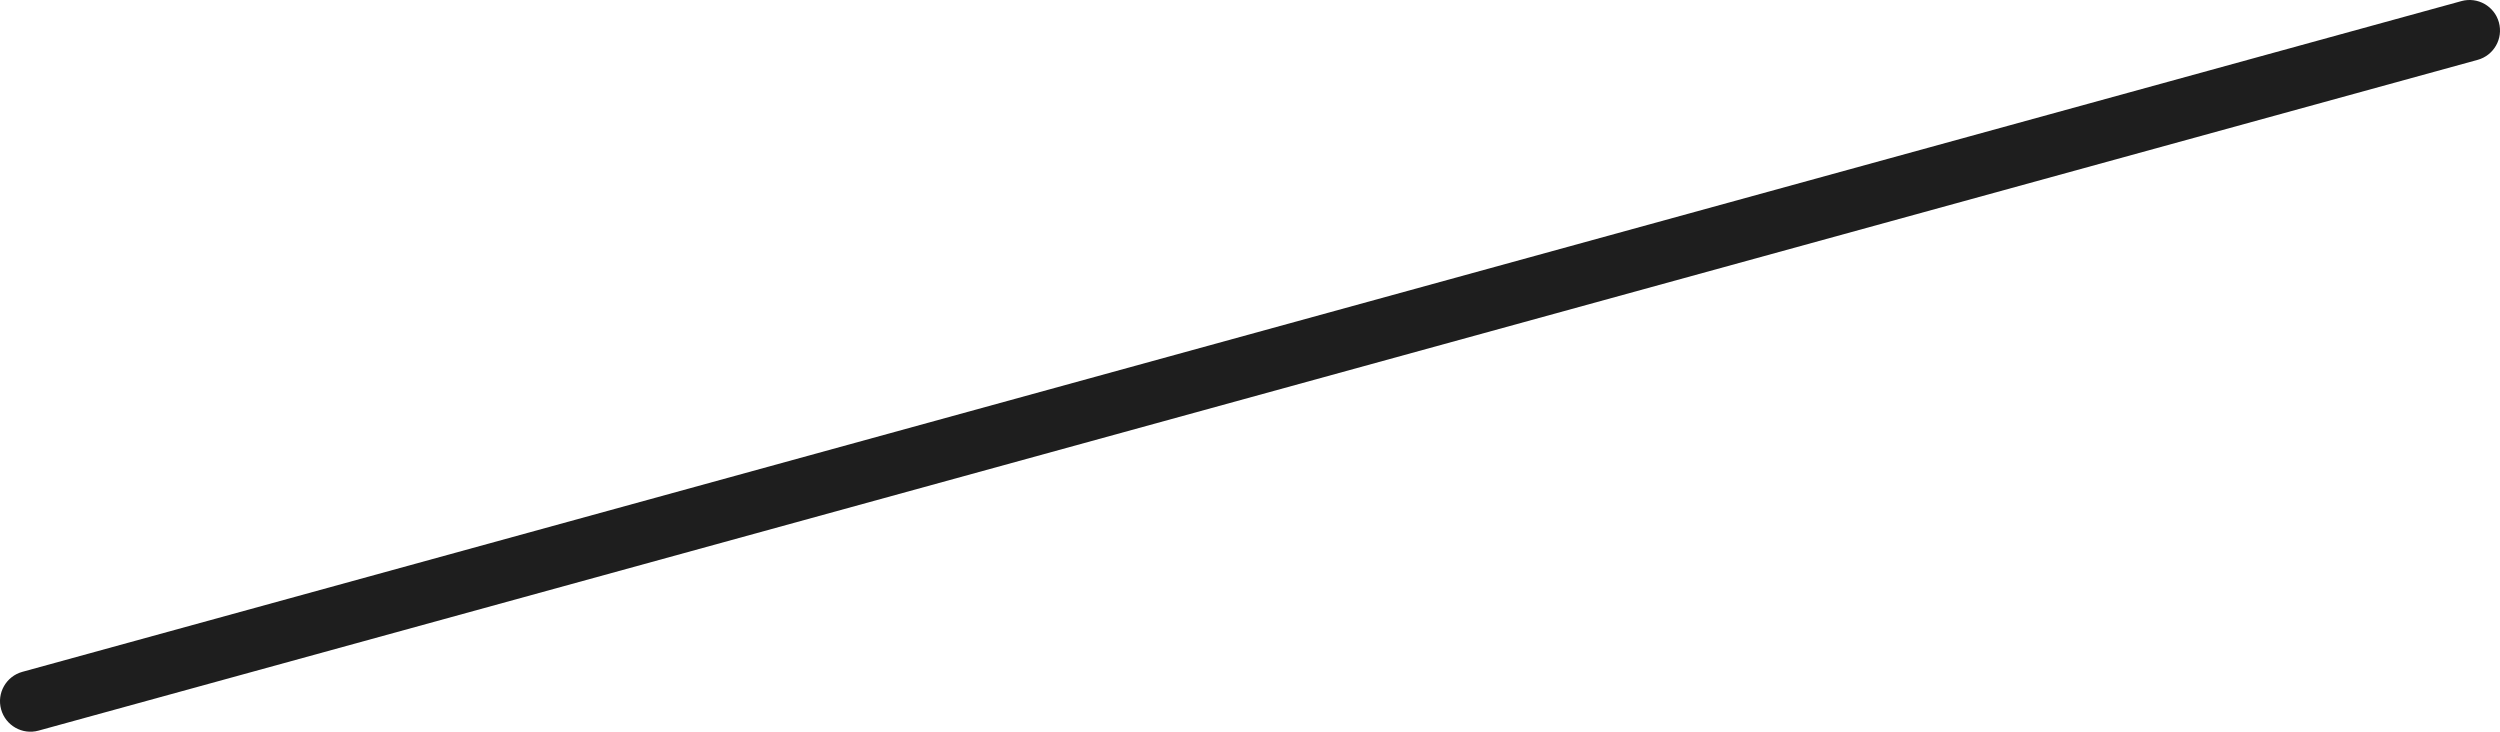 <?xml version="1.0" encoding="UTF-8"?> <svg xmlns="http://www.w3.org/2000/svg" width="82" height="24" viewBox="0 0 82 24" fill="none"> <path d="M0.735 22.036C0.202 22.182 -0.111 22.733 0.036 23.265C0.182 23.798 0.733 24.111 1.265 23.964L0.735 22.036ZM81.265 1.964C81.798 1.818 82.111 1.267 81.964 0.735C81.818 0.202 81.267 -0.111 80.735 0.036L81.265 1.964ZM1.265 23.964L81.265 1.964L80.735 0.036L0.735 22.036L1.265 23.964Z" fill="#1E1E1E"></path> </svg> 
